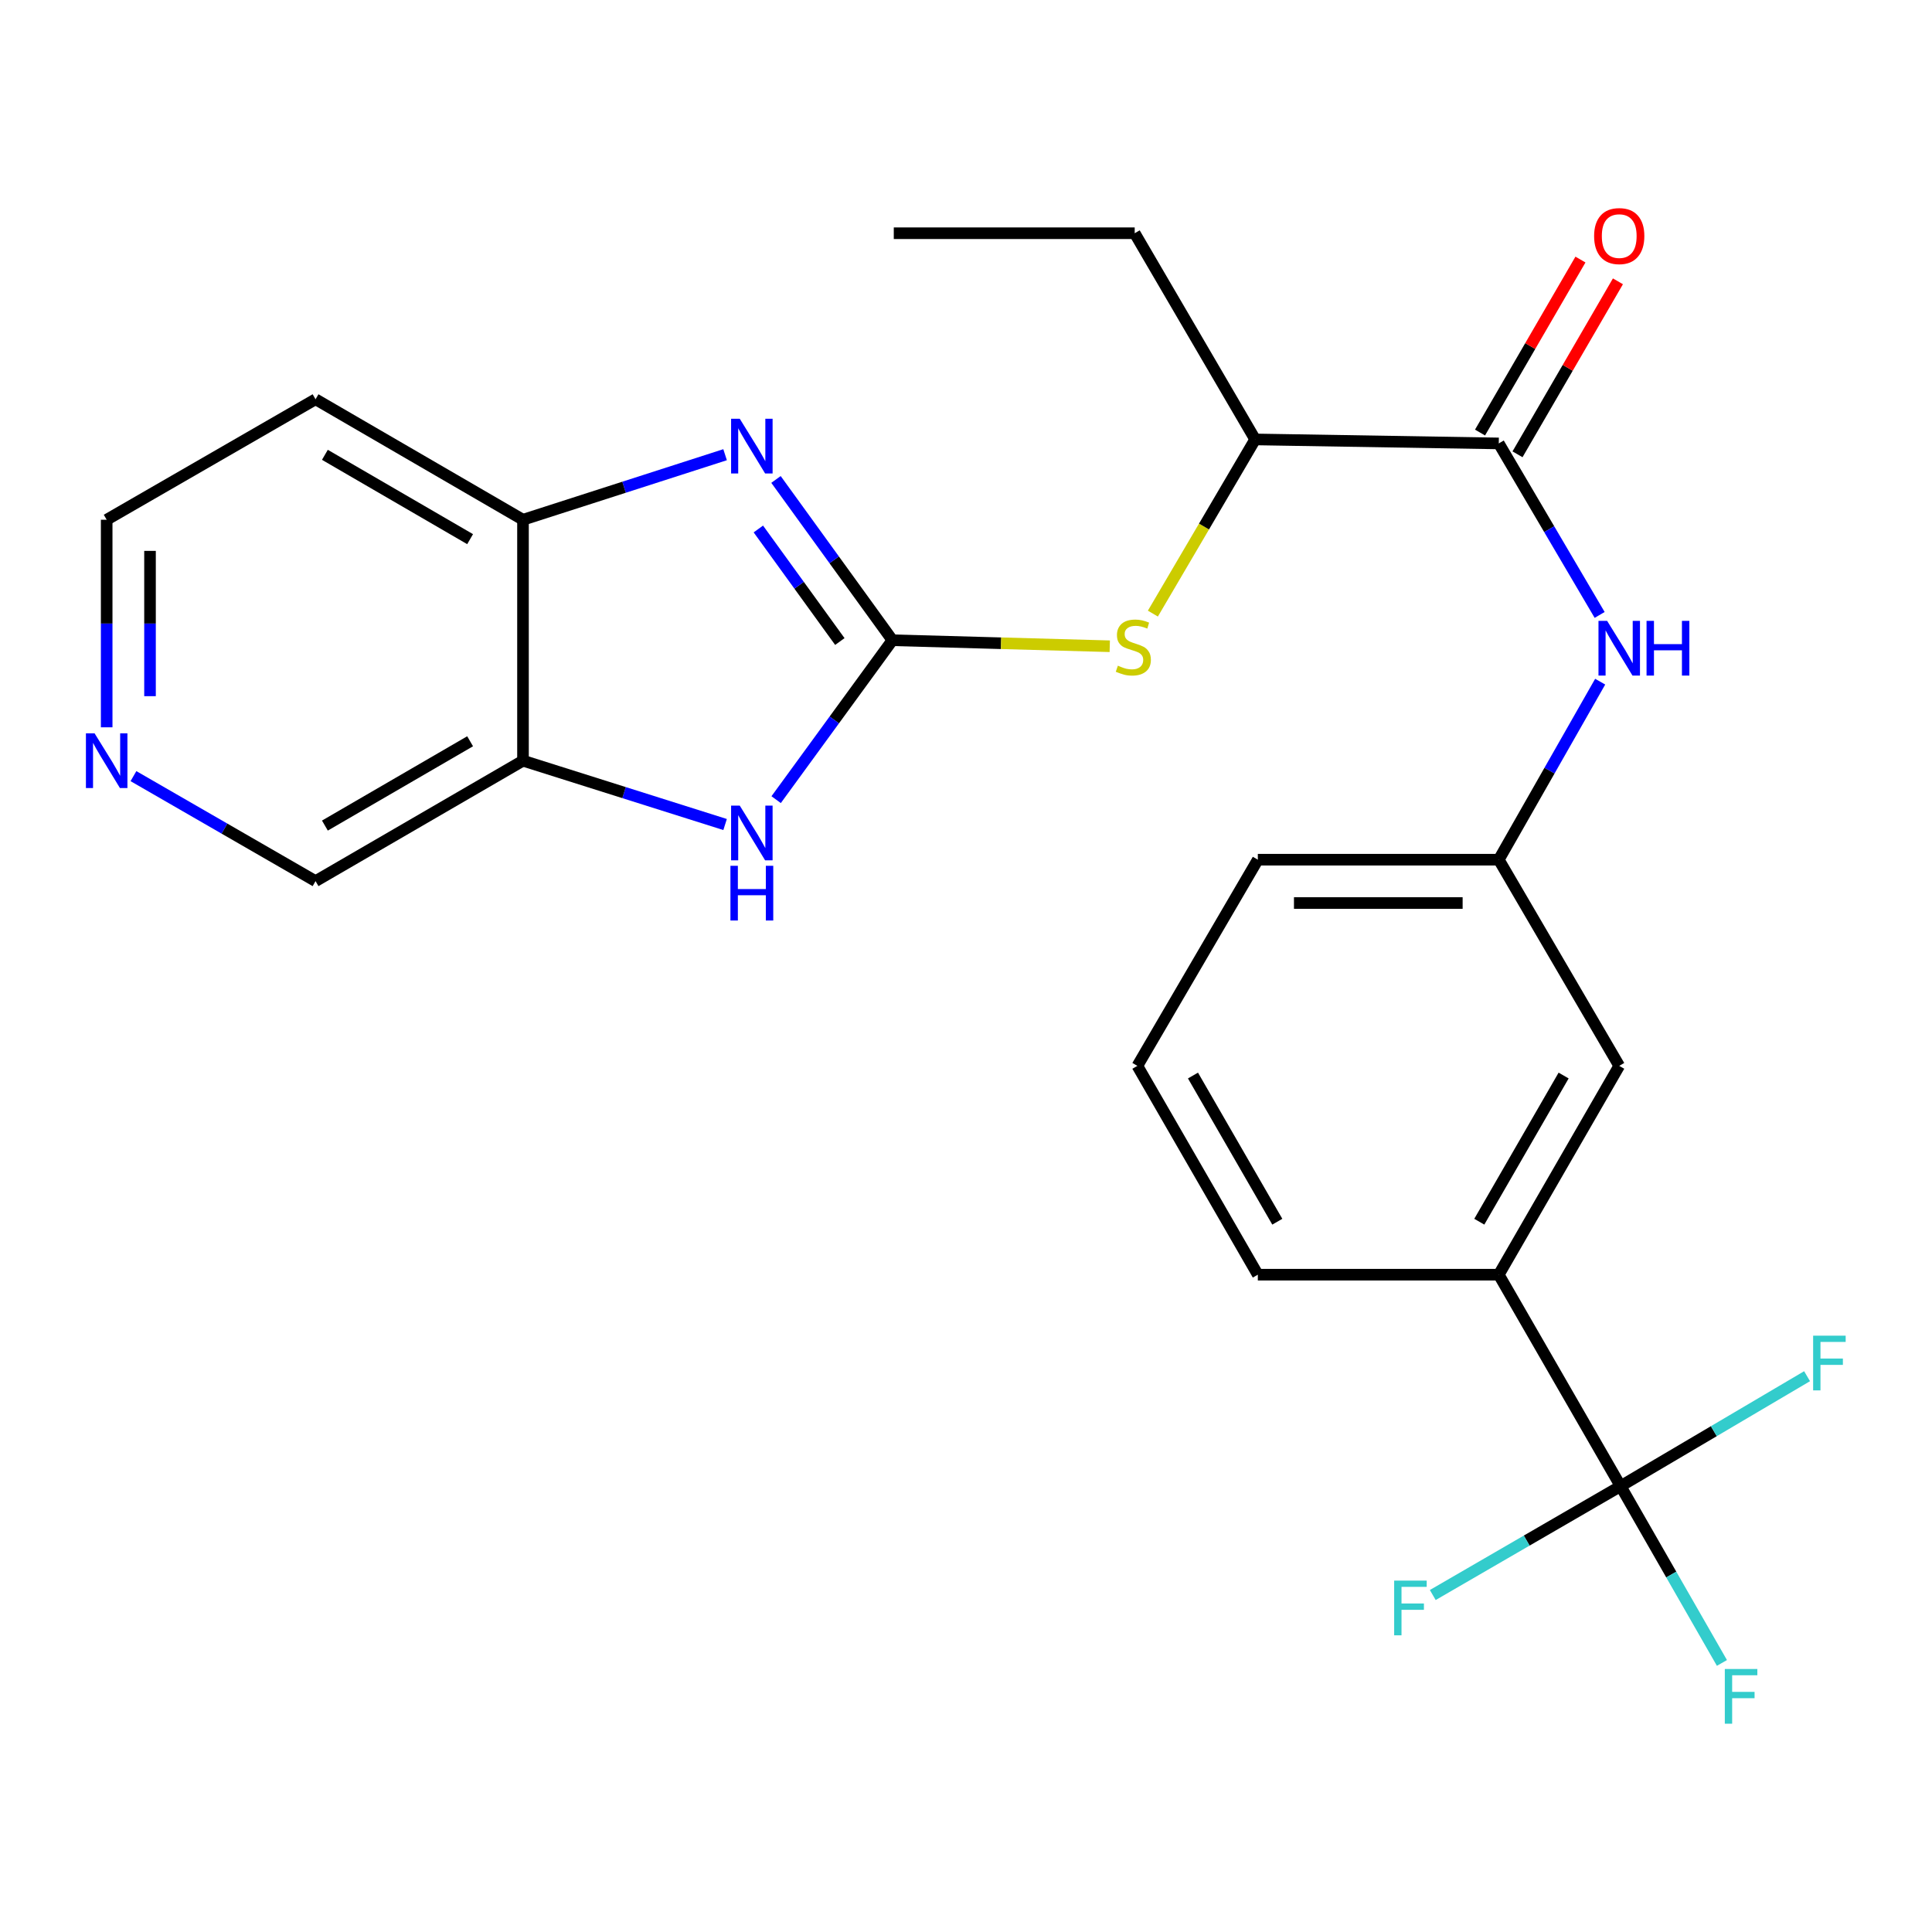 <?xml version='1.0' encoding='iso-8859-1'?>
<svg version='1.1' baseProfile='full'
              xmlns='http://www.w3.org/2000/svg'
                      xmlns:rdkit='http://www.rdkit.org/xml'
                      xmlns:xlink='http://www.w3.org/1999/xlink'
                  xml:space='preserve'
width='1000px' height='1000px' viewBox='0 0 1000 1000'>
<!-- END OF HEADER -->
<rect style='opacity:1.0;fill:#FFFFFF;stroke:none' width='1000' height='1000' x='0' y='0'> </rect>
<path class='bond-0' d='M 461.91,331.383 L 431.782,289.772' style='fill:none;fill-rule:evenodd;stroke:#000000;stroke-width:6px;stroke-linecap:butt;stroke-linejoin:miter;stroke-opacity:1' />
<path class='bond-0' d='M 431.782,289.772 L 401.653,248.16' style='fill:none;fill-rule:evenodd;stroke:#0000FF;stroke-width:6px;stroke-linecap:butt;stroke-linejoin:miter;stroke-opacity:1' />
<path class='bond-0' d='M 434.702,332.055 L 413.612,302.927' style='fill:none;fill-rule:evenodd;stroke:#000000;stroke-width:6px;stroke-linecap:butt;stroke-linejoin:miter;stroke-opacity:1' />
<path class='bond-0' d='M 413.612,302.927 L 392.522,273.799' style='fill:none;fill-rule:evenodd;stroke:#0000FF;stroke-width:6px;stroke-linecap:butt;stroke-linejoin:miter;stroke-opacity:1' />
<path class='bond-1' d='M 461.91,331.383 L 431.822,372.64' style='fill:none;fill-rule:evenodd;stroke:#000000;stroke-width:6px;stroke-linecap:butt;stroke-linejoin:miter;stroke-opacity:1' />
<path class='bond-1' d='M 431.822,372.64 L 401.733,413.897' style='fill:none;fill-rule:evenodd;stroke:#0000FF;stroke-width:6px;stroke-linecap:butt;stroke-linejoin:miter;stroke-opacity:1' />
<path class='bond-6' d='M 461.91,331.383 L 518.16,332.94' style='fill:none;fill-rule:evenodd;stroke:#000000;stroke-width:6px;stroke-linecap:butt;stroke-linejoin:miter;stroke-opacity:1' />
<path class='bond-6' d='M 518.16,332.94 L 574.409,334.497' style='fill:none;fill-rule:evenodd;stroke:#CCCC00;stroke-width:6px;stroke-linecap:butt;stroke-linejoin:miter;stroke-opacity:1' />
<path class='bond-5' d='M 375.304,235.357 L 323.002,252.189' style='fill:none;fill-rule:evenodd;stroke:#0000FF;stroke-width:6px;stroke-linecap:butt;stroke-linejoin:miter;stroke-opacity:1' />
<path class='bond-5' d='M 323.002,252.189 L 270.701,269.021' style='fill:none;fill-rule:evenodd;stroke:#000000;stroke-width:6px;stroke-linecap:butt;stroke-linejoin:miter;stroke-opacity:1' />
<path class='bond-4' d='M 375.309,426.771 L 323.005,410.251' style='fill:none;fill-rule:evenodd;stroke:#0000FF;stroke-width:6px;stroke-linecap:butt;stroke-linejoin:miter;stroke-opacity:1' />
<path class='bond-4' d='M 323.005,410.251 L 270.701,393.732' style='fill:none;fill-rule:evenodd;stroke:#000000;stroke-width:6px;stroke-linecap:butt;stroke-linejoin:miter;stroke-opacity:1' />
<path class='bond-2' d='M 838.82,769.234 L 775.761,659.777' style='fill:none;fill-rule:evenodd;stroke:#000000;stroke-width:6px;stroke-linecap:butt;stroke-linejoin:miter;stroke-opacity:1' />
<path class='bond-14' d='M 838.82,769.234 L 790.21,797.406' style='fill:none;fill-rule:evenodd;stroke:#000000;stroke-width:6px;stroke-linecap:butt;stroke-linejoin:miter;stroke-opacity:1' />
<path class='bond-14' d='M 790.21,797.406 L 741.6,825.579' style='fill:none;fill-rule:evenodd;stroke:#33CCCC;stroke-width:6px;stroke-linecap:butt;stroke-linejoin:miter;stroke-opacity:1' />
<path class='bond-15' d='M 838.82,769.234 L 887.079,740.775' style='fill:none;fill-rule:evenodd;stroke:#000000;stroke-width:6px;stroke-linecap:butt;stroke-linejoin:miter;stroke-opacity:1' />
<path class='bond-15' d='M 887.079,740.775 L 935.337,712.317' style='fill:none;fill-rule:evenodd;stroke:#33CCCC;stroke-width:6px;stroke-linecap:butt;stroke-linejoin:miter;stroke-opacity:1' />
<path class='bond-16' d='M 838.82,769.234 L 865.044,814.984' style='fill:none;fill-rule:evenodd;stroke:#000000;stroke-width:6px;stroke-linecap:butt;stroke-linejoin:miter;stroke-opacity:1' />
<path class='bond-16' d='M 865.044,814.984 L 891.268,860.735' style='fill:none;fill-rule:evenodd;stroke:#33CCCC;stroke-width:6px;stroke-linecap:butt;stroke-linejoin:miter;stroke-opacity:1' />
<path class='bond-3' d='M 775.761,229.516 L 649.667,227.447' style='fill:none;fill-rule:evenodd;stroke:#000000;stroke-width:6px;stroke-linecap:butt;stroke-linejoin:miter;stroke-opacity:1' />
<path class='bond-7' d='M 775.761,229.516 L 801.867,273.901' style='fill:none;fill-rule:evenodd;stroke:#000000;stroke-width:6px;stroke-linecap:butt;stroke-linejoin:miter;stroke-opacity:1' />
<path class='bond-7' d='M 801.867,273.901 L 827.973,318.286' style='fill:none;fill-rule:evenodd;stroke:#0000FF;stroke-width:6px;stroke-linecap:butt;stroke-linejoin:miter;stroke-opacity:1' />
<path class='bond-12' d='M 785.461,235.147 L 811.45,190.379' style='fill:none;fill-rule:evenodd;stroke:#000000;stroke-width:6px;stroke-linecap:butt;stroke-linejoin:miter;stroke-opacity:1' />
<path class='bond-12' d='M 811.45,190.379 L 837.439,145.611' style='fill:none;fill-rule:evenodd;stroke:#FF0000;stroke-width:6px;stroke-linecap:butt;stroke-linejoin:miter;stroke-opacity:1' />
<path class='bond-12' d='M 766.061,223.885 L 792.05,179.117' style='fill:none;fill-rule:evenodd;stroke:#000000;stroke-width:6px;stroke-linecap:butt;stroke-linejoin:miter;stroke-opacity:1' />
<path class='bond-12' d='M 792.05,179.117 L 818.039,134.349' style='fill:none;fill-rule:evenodd;stroke:#FF0000;stroke-width:6px;stroke-linecap:butt;stroke-linejoin:miter;stroke-opacity:1' />
<path class='bond-18' d='M 270.701,393.732 L 163.325,456.068' style='fill:none;fill-rule:evenodd;stroke:#000000;stroke-width:6px;stroke-linecap:butt;stroke-linejoin:miter;stroke-opacity:1' />
<path class='bond-18' d='M 243.332,383.682 L 168.169,427.318' style='fill:none;fill-rule:evenodd;stroke:#000000;stroke-width:6px;stroke-linecap:butt;stroke-linejoin:miter;stroke-opacity:1' />
<path class='bond-25' d='M 270.701,393.732 L 270.701,269.021' style='fill:none;fill-rule:evenodd;stroke:#000000;stroke-width:6px;stroke-linecap:butt;stroke-linejoin:miter;stroke-opacity:1' />
<path class='bond-17' d='M 270.701,269.021 L 163.325,206.66' style='fill:none;fill-rule:evenodd;stroke:#000000;stroke-width:6px;stroke-linecap:butt;stroke-linejoin:miter;stroke-opacity:1' />
<path class='bond-17' d='M 243.328,279.065 L 168.166,235.412' style='fill:none;fill-rule:evenodd;stroke:#000000;stroke-width:6px;stroke-linecap:butt;stroke-linejoin:miter;stroke-opacity:1' />
<path class='bond-9' d='M 596.728,317.601 L 623.197,272.524' style='fill:none;fill-rule:evenodd;stroke:#CCCC00;stroke-width:6px;stroke-linecap:butt;stroke-linejoin:miter;stroke-opacity:1' />
<path class='bond-9' d='M 623.197,272.524 L 649.667,227.447' style='fill:none;fill-rule:evenodd;stroke:#000000;stroke-width:6px;stroke-linecap:butt;stroke-linejoin:miter;stroke-opacity:1' />
<path class='bond-10' d='M 828.25,352.829 L 802.006,398.903' style='fill:none;fill-rule:evenodd;stroke:#0000FF;stroke-width:6px;stroke-linecap:butt;stroke-linejoin:miter;stroke-opacity:1' />
<path class='bond-10' d='M 802.006,398.903 L 775.761,444.977' style='fill:none;fill-rule:evenodd;stroke:#000000;stroke-width:6px;stroke-linecap:butt;stroke-linejoin:miter;stroke-opacity:1' />
<path class='bond-8' d='M 775.761,659.777 L 838.11,551.692' style='fill:none;fill-rule:evenodd;stroke:#000000;stroke-width:6px;stroke-linecap:butt;stroke-linejoin:miter;stroke-opacity:1' />
<path class='bond-8' d='M 765.682,632.356 L 809.327,556.696' style='fill:none;fill-rule:evenodd;stroke:#000000;stroke-width:6px;stroke-linecap:butt;stroke-linejoin:miter;stroke-opacity:1' />
<path class='bond-27' d='M 775.761,659.777 L 651.051,659.777' style='fill:none;fill-rule:evenodd;stroke:#000000;stroke-width:6px;stroke-linecap:butt;stroke-linejoin:miter;stroke-opacity:1' />
<path class='bond-23' d='M 649.667,227.447 L 587.318,120.72' style='fill:none;fill-rule:evenodd;stroke:#000000;stroke-width:6px;stroke-linecap:butt;stroke-linejoin:miter;stroke-opacity:1' />
<path class='bond-11' d='M 775.761,444.977 L 838.11,551.692' style='fill:none;fill-rule:evenodd;stroke:#000000;stroke-width:6px;stroke-linecap:butt;stroke-linejoin:miter;stroke-opacity:1' />
<path class='bond-22' d='M 775.761,444.977 L 651.051,444.977' style='fill:none;fill-rule:evenodd;stroke:#000000;stroke-width:6px;stroke-linecap:butt;stroke-linejoin:miter;stroke-opacity:1' />
<path class='bond-22' d='M 757.055,467.409 L 669.757,467.409' style='fill:none;fill-rule:evenodd;stroke:#000000;stroke-width:6px;stroke-linecap:butt;stroke-linejoin:miter;stroke-opacity:1' />
<path class='bond-13' d='M 69.075,401.723 L 116.2,428.896' style='fill:none;fill-rule:evenodd;stroke:#0000FF;stroke-width:6px;stroke-linecap:butt;stroke-linejoin:miter;stroke-opacity:1' />
<path class='bond-13' d='M 116.2,428.896 L 163.325,456.068' style='fill:none;fill-rule:evenodd;stroke:#000000;stroke-width:6px;stroke-linecap:butt;stroke-linejoin:miter;stroke-opacity:1' />
<path class='bond-26' d='M 55.215,376.454 L 55.215,322.738' style='fill:none;fill-rule:evenodd;stroke:#0000FF;stroke-width:6px;stroke-linecap:butt;stroke-linejoin:miter;stroke-opacity:1' />
<path class='bond-26' d='M 55.215,322.738 L 55.215,269.021' style='fill:none;fill-rule:evenodd;stroke:#000000;stroke-width:6px;stroke-linecap:butt;stroke-linejoin:miter;stroke-opacity:1' />
<path class='bond-26' d='M 77.647,360.339 L 77.647,322.738' style='fill:none;fill-rule:evenodd;stroke:#0000FF;stroke-width:6px;stroke-linecap:butt;stroke-linejoin:miter;stroke-opacity:1' />
<path class='bond-26' d='M 77.647,322.738 L 77.647,285.136' style='fill:none;fill-rule:evenodd;stroke:#000000;stroke-width:6px;stroke-linecap:butt;stroke-linejoin:miter;stroke-opacity:1' />
<path class='bond-19' d='M 163.325,206.66 L 55.215,269.021' style='fill:none;fill-rule:evenodd;stroke:#000000;stroke-width:6px;stroke-linecap:butt;stroke-linejoin:miter;stroke-opacity:1' />
<path class='bond-20' d='M 651.051,659.777 L 588.702,551.692' style='fill:none;fill-rule:evenodd;stroke:#000000;stroke-width:6px;stroke-linecap:butt;stroke-linejoin:miter;stroke-opacity:1' />
<path class='bond-20' d='M 661.129,632.356 L 617.485,556.696' style='fill:none;fill-rule:evenodd;stroke:#000000;stroke-width:6px;stroke-linecap:butt;stroke-linejoin:miter;stroke-opacity:1' />
<path class='bond-21' d='M 588.702,551.692 L 651.051,444.977' style='fill:none;fill-rule:evenodd;stroke:#000000;stroke-width:6px;stroke-linecap:butt;stroke-linejoin:miter;stroke-opacity:1' />
<path class='bond-24' d='M 587.318,120.72 L 462.62,120.72' style='fill:none;fill-rule:evenodd;stroke:#000000;stroke-width:6px;stroke-linecap:butt;stroke-linejoin:miter;stroke-opacity:1' />
<path  class='atom-1' d='M 382.895 216.739
L 392.175 231.739
Q 393.095 233.219, 394.575 235.899
Q 396.055 238.579, 396.135 238.739
L 396.135 216.739
L 399.895 216.739
L 399.895 245.059
L 396.015 245.059
L 386.055 228.659
Q 384.895 226.739, 383.655 224.539
Q 382.455 222.339, 382.095 221.659
L 382.095 245.059
L 378.415 245.059
L 378.415 216.739
L 382.895 216.739
' fill='#0000FF'/>
<path  class='atom-2' d='M 382.895 416.984
L 392.175 431.984
Q 393.095 433.464, 394.575 436.144
Q 396.055 438.824, 396.135 438.984
L 396.135 416.984
L 399.895 416.984
L 399.895 445.304
L 396.015 445.304
L 386.055 428.904
Q 384.895 426.984, 383.655 424.784
Q 382.455 422.584, 382.095 421.904
L 382.095 445.304
L 378.415 445.304
L 378.415 416.984
L 382.895 416.984
' fill='#0000FF'/>
<path  class='atom-2' d='M 378.075 448.136
L 381.915 448.136
L 381.915 460.176
L 396.395 460.176
L 396.395 448.136
L 400.235 448.136
L 400.235 476.456
L 396.395 476.456
L 396.395 463.376
L 381.915 463.376
L 381.915 476.456
L 378.075 476.456
L 378.075 448.136
' fill='#0000FF'/>
<path  class='atom-7' d='M 578.608 344.555
Q 578.928 344.675, 580.248 345.235
Q 581.568 345.795, 583.008 346.155
Q 584.488 346.475, 585.928 346.475
Q 588.608 346.475, 590.168 345.195
Q 591.728 343.875, 591.728 341.595
Q 591.728 340.035, 590.928 339.075
Q 590.168 338.115, 588.968 337.595
Q 587.768 337.075, 585.768 336.475
Q 583.248 335.715, 581.728 334.995
Q 580.248 334.275, 579.168 332.755
Q 578.128 331.235, 578.128 328.675
Q 578.128 325.115, 580.528 322.915
Q 582.968 320.715, 587.768 320.715
Q 591.048 320.715, 594.768 322.275
L 593.848 325.355
Q 590.448 323.955, 587.888 323.955
Q 585.128 323.955, 583.608 325.115
Q 582.088 326.235, 582.128 328.195
Q 582.128 329.715, 582.888 330.635
Q 583.688 331.555, 584.808 332.075
Q 585.968 332.595, 587.888 333.195
Q 590.448 333.995, 591.968 334.795
Q 593.488 335.595, 594.568 337.235
Q 595.688 338.835, 595.688 341.595
Q 595.688 345.515, 593.048 347.635
Q 590.448 349.715, 586.088 349.715
Q 583.568 349.715, 581.648 349.155
Q 579.768 348.635, 577.528 347.715
L 578.608 344.555
' fill='#CCCC00'/>
<path  class='atom-8' d='M 831.85 321.36
L 841.13 336.36
Q 842.05 337.84, 843.53 340.52
Q 845.01 343.2, 845.09 343.36
L 845.09 321.36
L 848.85 321.36
L 848.85 349.68
L 844.97 349.68
L 835.01 333.28
Q 833.85 331.36, 832.61 329.16
Q 831.41 326.96, 831.05 326.28
L 831.05 349.68
L 827.37 349.68
L 827.37 321.36
L 831.85 321.36
' fill='#0000FF'/>
<path  class='atom-8' d='M 852.25 321.36
L 856.09 321.36
L 856.09 333.4
L 870.57 333.4
L 870.57 321.36
L 874.41 321.36
L 874.41 349.68
L 870.57 349.68
L 870.57 336.6
L 856.09 336.6
L 856.09 349.68
L 852.25 349.68
L 852.25 321.36
' fill='#0000FF'/>
<path  class='atom-13' d='M 825.11 122.195
Q 825.11 115.395, 828.47 111.595
Q 831.83 107.795, 838.11 107.795
Q 844.39 107.795, 847.75 111.595
Q 851.11 115.395, 851.11 122.195
Q 851.11 129.075, 847.71 132.995
Q 844.31 136.875, 838.11 136.875
Q 831.87 136.875, 828.47 132.995
Q 825.11 129.115, 825.11 122.195
M 838.11 133.675
Q 842.43 133.675, 844.75 130.795
Q 847.11 127.875, 847.11 122.195
Q 847.11 116.635, 844.75 113.835
Q 842.43 110.995, 838.11 110.995
Q 833.79 110.995, 831.43 113.795
Q 829.11 116.595, 829.11 122.195
Q 829.11 127.915, 831.43 130.795
Q 833.79 133.675, 838.11 133.675
' fill='#FF0000'/>
<path  class='atom-14' d='M 48.955 379.572
L 58.235 394.572
Q 59.155 396.052, 60.635 398.732
Q 62.115 401.412, 62.195 401.572
L 62.195 379.572
L 65.955 379.572
L 65.955 407.892
L 62.075 407.892
L 52.115 391.492
Q 50.955 389.572, 49.715 387.372
Q 48.515 385.172, 48.155 384.492
L 48.155 407.892
L 44.475 407.892
L 44.475 379.572
L 48.955 379.572
' fill='#0000FF'/>
<path  class='atom-15' d='M 721.617 818.121
L 738.457 818.121
L 738.457 821.361
L 725.417 821.361
L 725.417 829.961
L 737.017 829.961
L 737.017 833.241
L 725.417 833.241
L 725.417 846.441
L 721.617 846.441
L 721.617 818.121
' fill='#33CCCC'/>
<path  class='atom-16' d='M 938.474 691.342
L 955.314 691.342
L 955.314 694.582
L 942.274 694.582
L 942.274 703.182
L 953.874 703.182
L 953.874 706.462
L 942.274 706.462
L 942.274 719.662
L 938.474 719.662
L 938.474 691.342
' fill='#33CCCC'/>
<path  class='atom-17' d='M 892.762 863.87
L 909.602 863.87
L 909.602 867.11
L 896.562 867.11
L 896.562 875.71
L 908.162 875.71
L 908.162 878.99
L 896.562 878.99
L 896.562 892.19
L 892.762 892.19
L 892.762 863.87
' fill='#33CCCC'/>
</svg>
